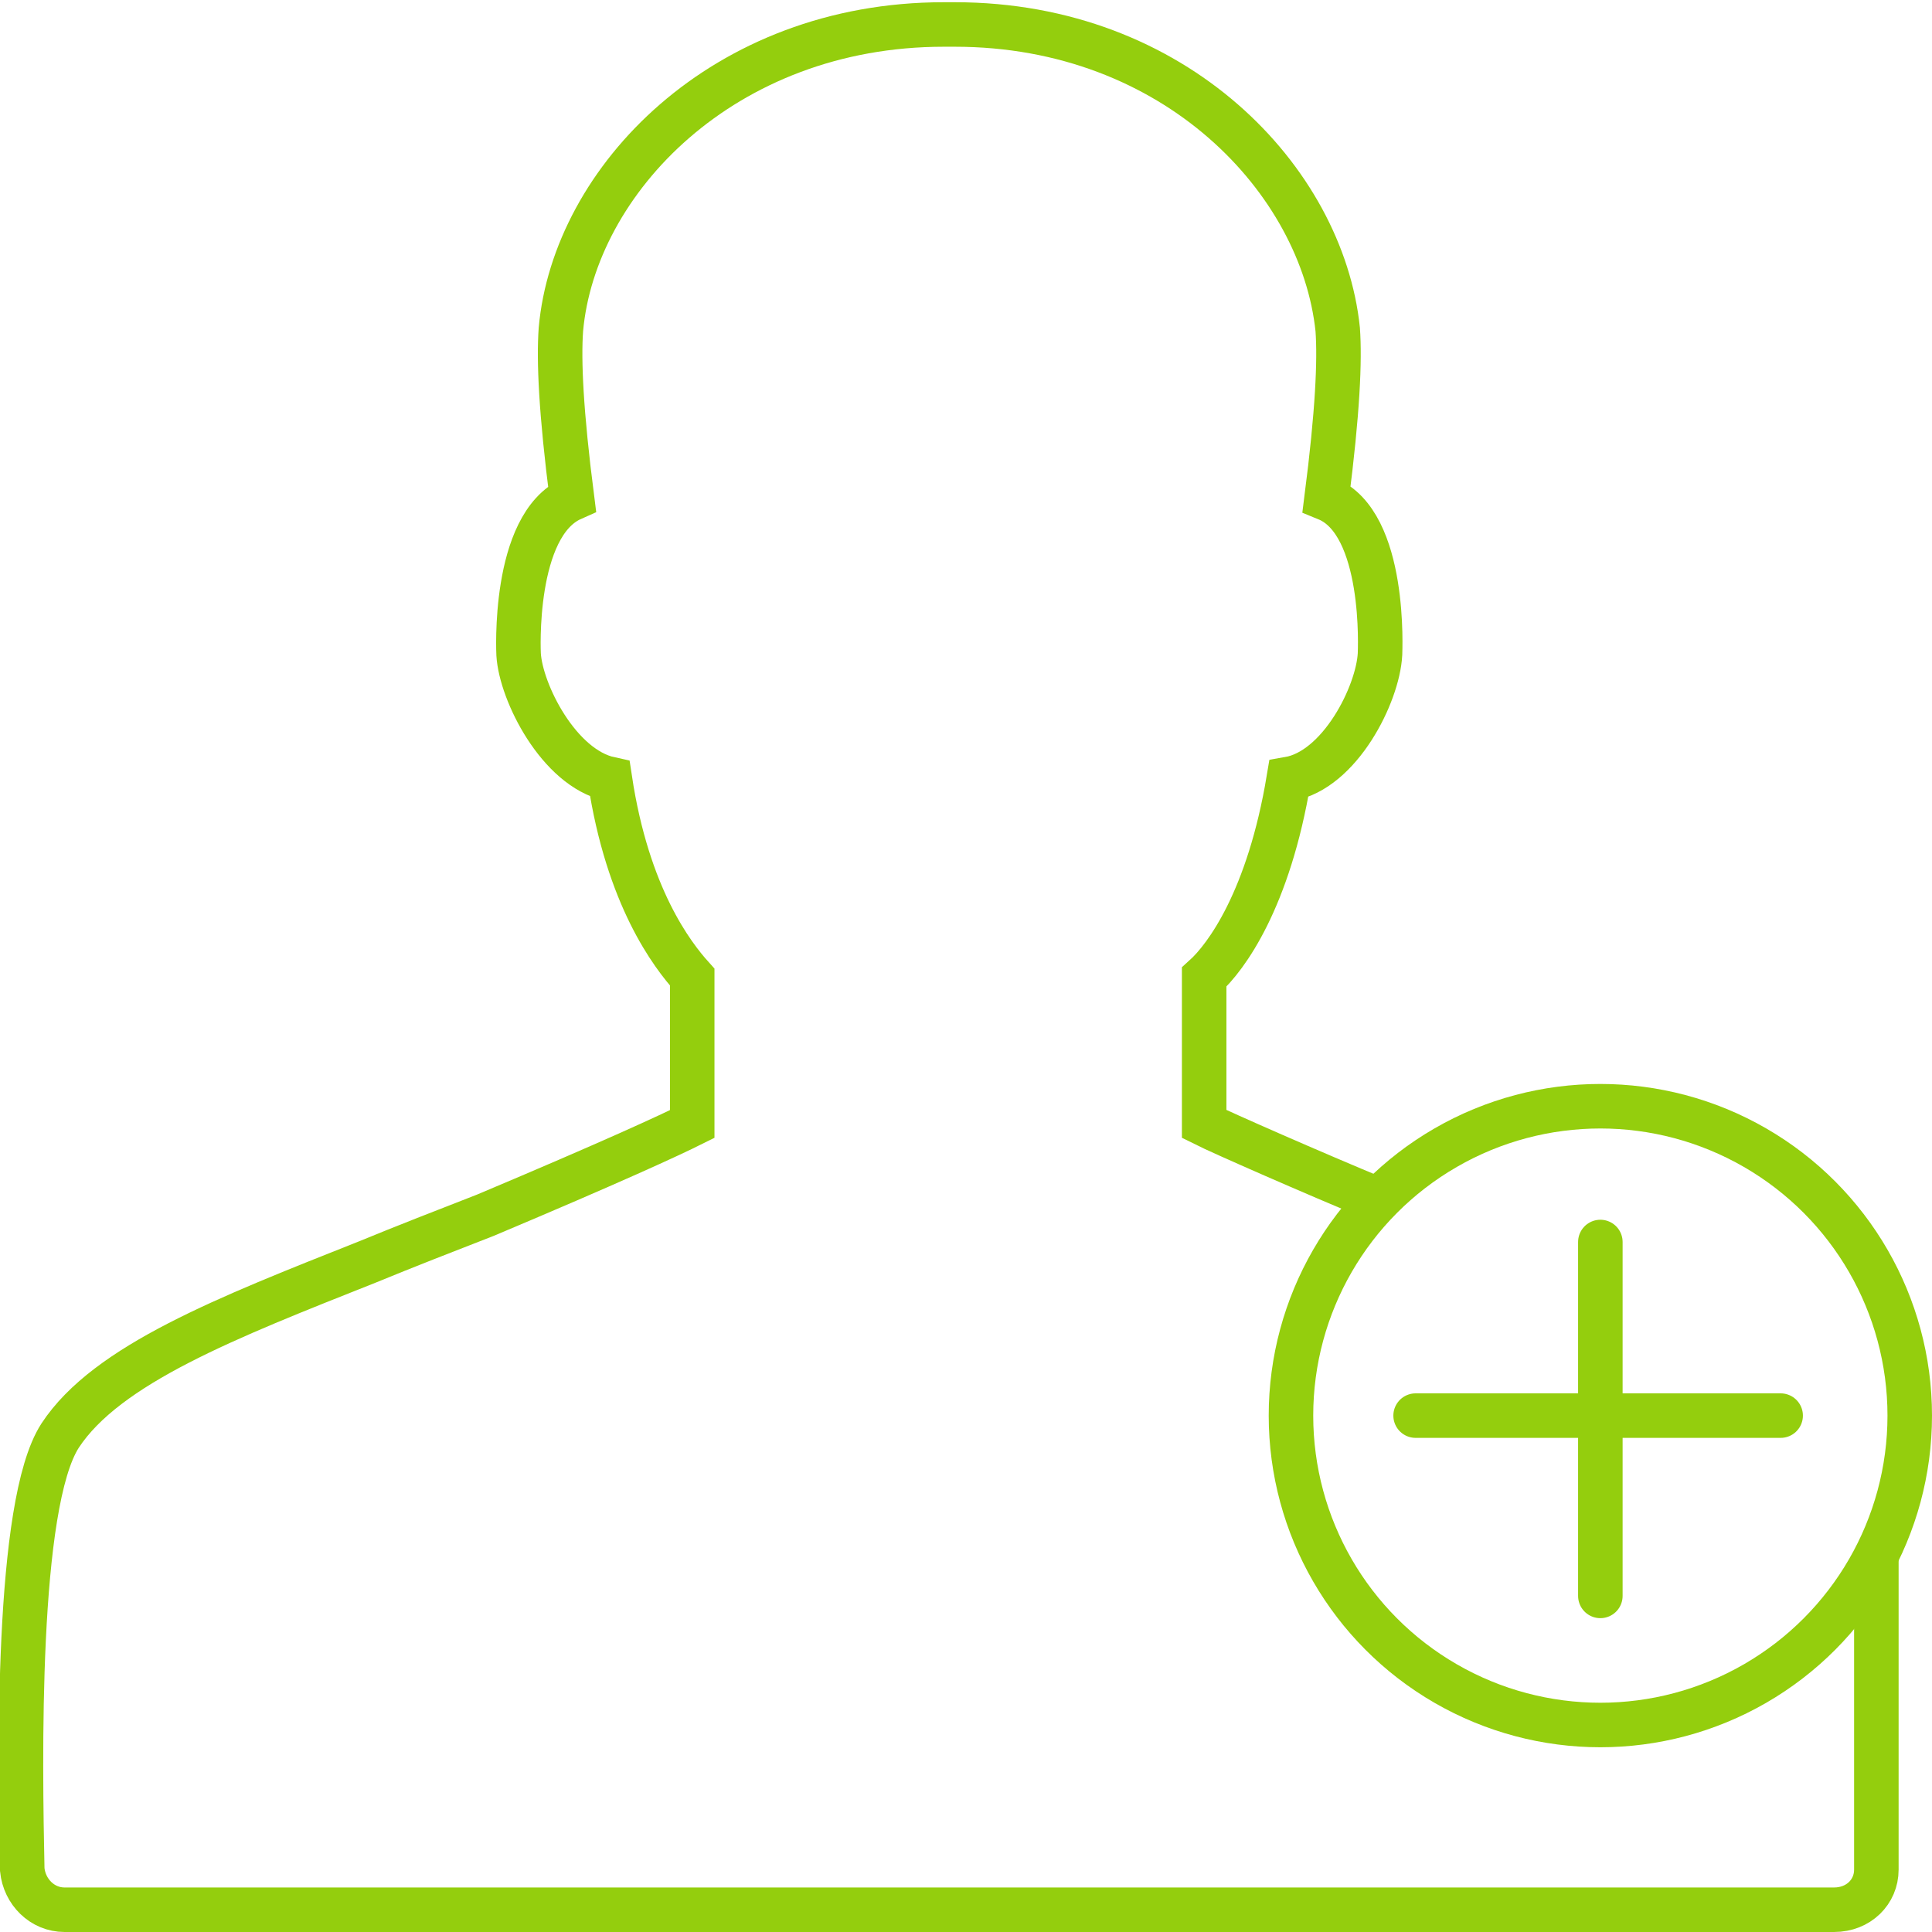 <?xml version="1.0" encoding="UTF-8"?><svg id="Capa_2" xmlns="http://www.w3.org/2000/svg" viewBox="0 0 86.8 86.8"><defs><style>.cls-1,.cls-2{fill:none;stroke:#94ce0d;stroke-miterlimit:10;stroke-width:2px;}.cls-2{stroke-linecap:round;}</style></defs><g id="Capa_1-2"><g><path class="cls-1" d="M84.3,70c0,3.3,0,12.8,0,14,0,1-.8,1.8-1.9,1.8H2.9c-1,0-1.8-.8-1.9-1.8-.1-4.8-.3-16.4,1.7-19.5,2.1-3.2,7.5-5.3,13.8-7.8,1.7-.7,3.5-1.4,5.3-2.1,5.7-2.4,8.3-3.6,9.3-4.1v-6.6c-.9-1-2.9-3.6-3.7-8.9-2.3-.5-4-3.9-4.1-5.6,0,0-.3-5.8,2.4-7-.5-3.9-.6-6.2-.5-7.6,.6-6.7,7.3-13.7,17.2-13.7h.5c9.9,0,16.5,7,17.2,13.7,.1,1.4,0,3.7-.5,7.6,2.7,1.1,2.4,6.9,2.4,7-.1,1.8-1.8,5.2-4.1,5.6-.9,5.4-2.8,8-3.8,8.9v6.6c.8,.4,4.9,2.2,7.8,3.4"/><circle class="cls-1" cx="71.9" cy="63.6" r="13.9"/><line class="cls-2" x1="71.9" y1="55.8" x2="71.9" y2="71.7"/><line class="cls-2" x1="63.6" y1="63.6" x2="80" y2="63.6"/></g></g></svg>